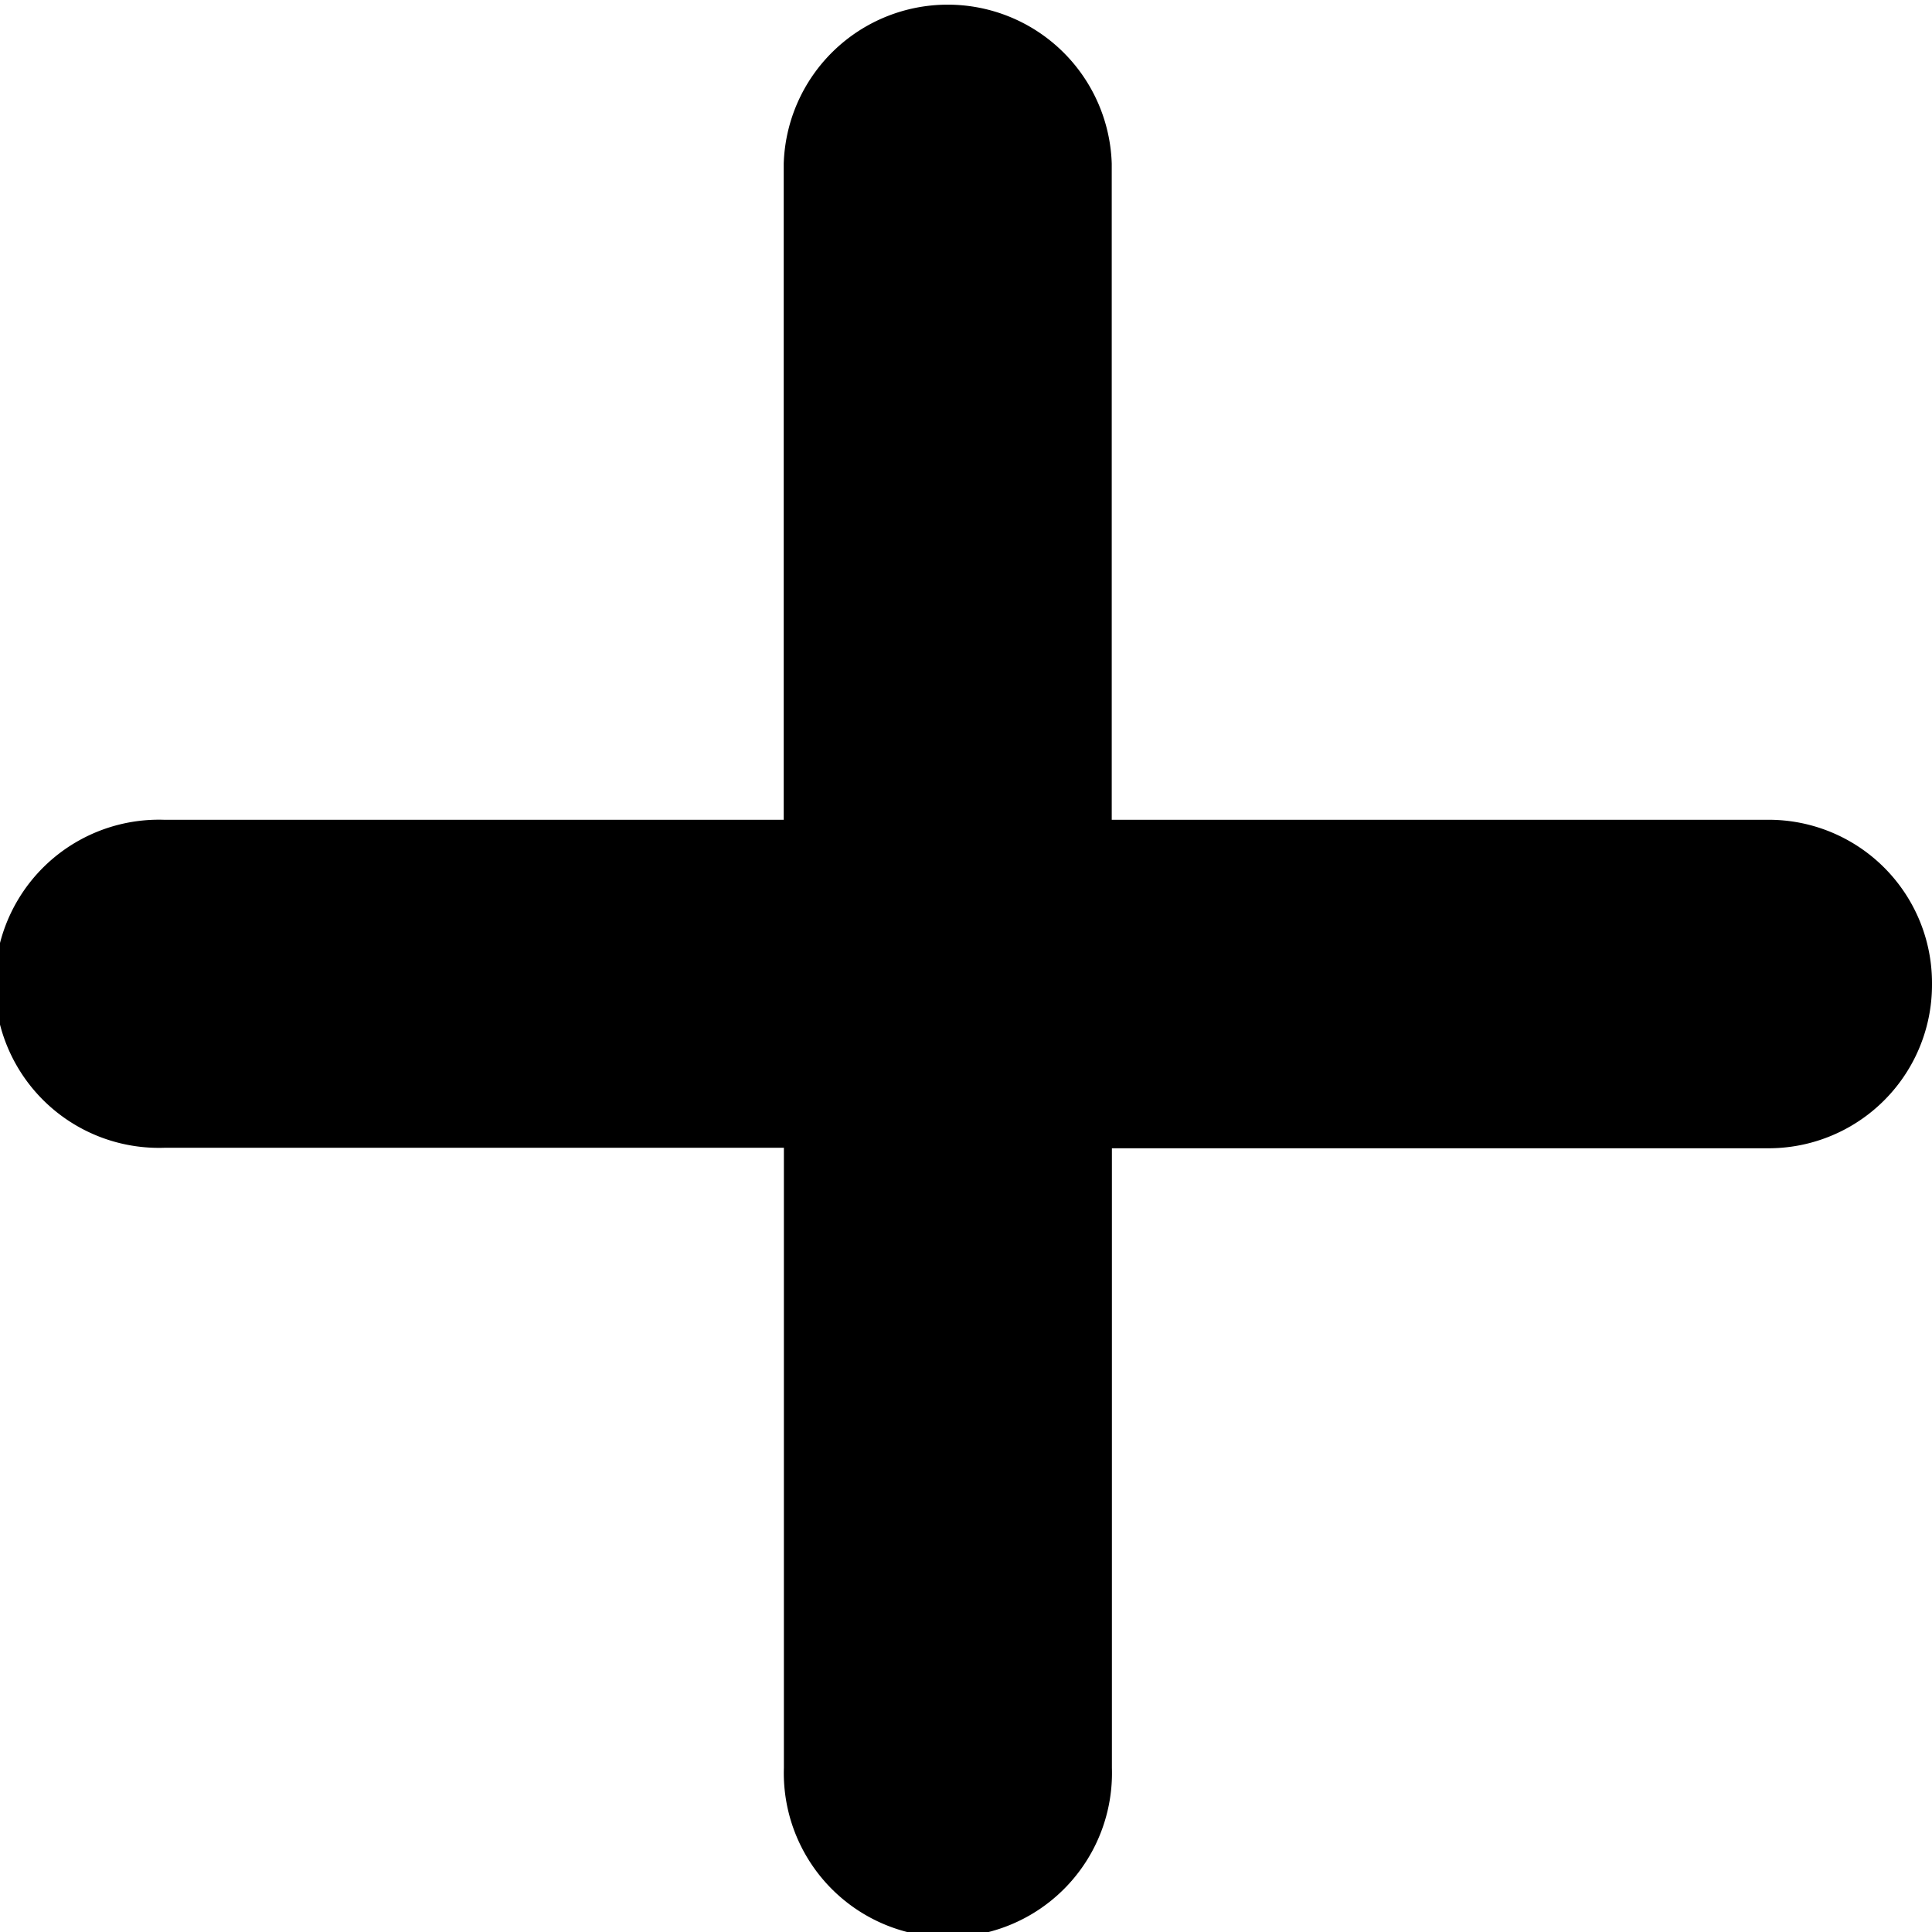 <svg xmlns="http://www.w3.org/2000/svg" width="11.951" height="11.951" viewBox="0 0 11.951 11.951">
  <path id="XMLID_1427_" d="M31.451,913.588a1.011,1.011,0,0,1-1.015,1.015H26.378v3.833a1.015,1.015,0,1,1-2.029,0V914.6H20.515a1.015,1.015,0,1,1,0-2.029h3.833v-4.059a1.015,1.015,0,0,1,2.029,0v4.059h4.059A1.01,1.01,0,0,1,31.451,913.588Z" transform="translate(-19.5 -907.5)"/>
</svg>
